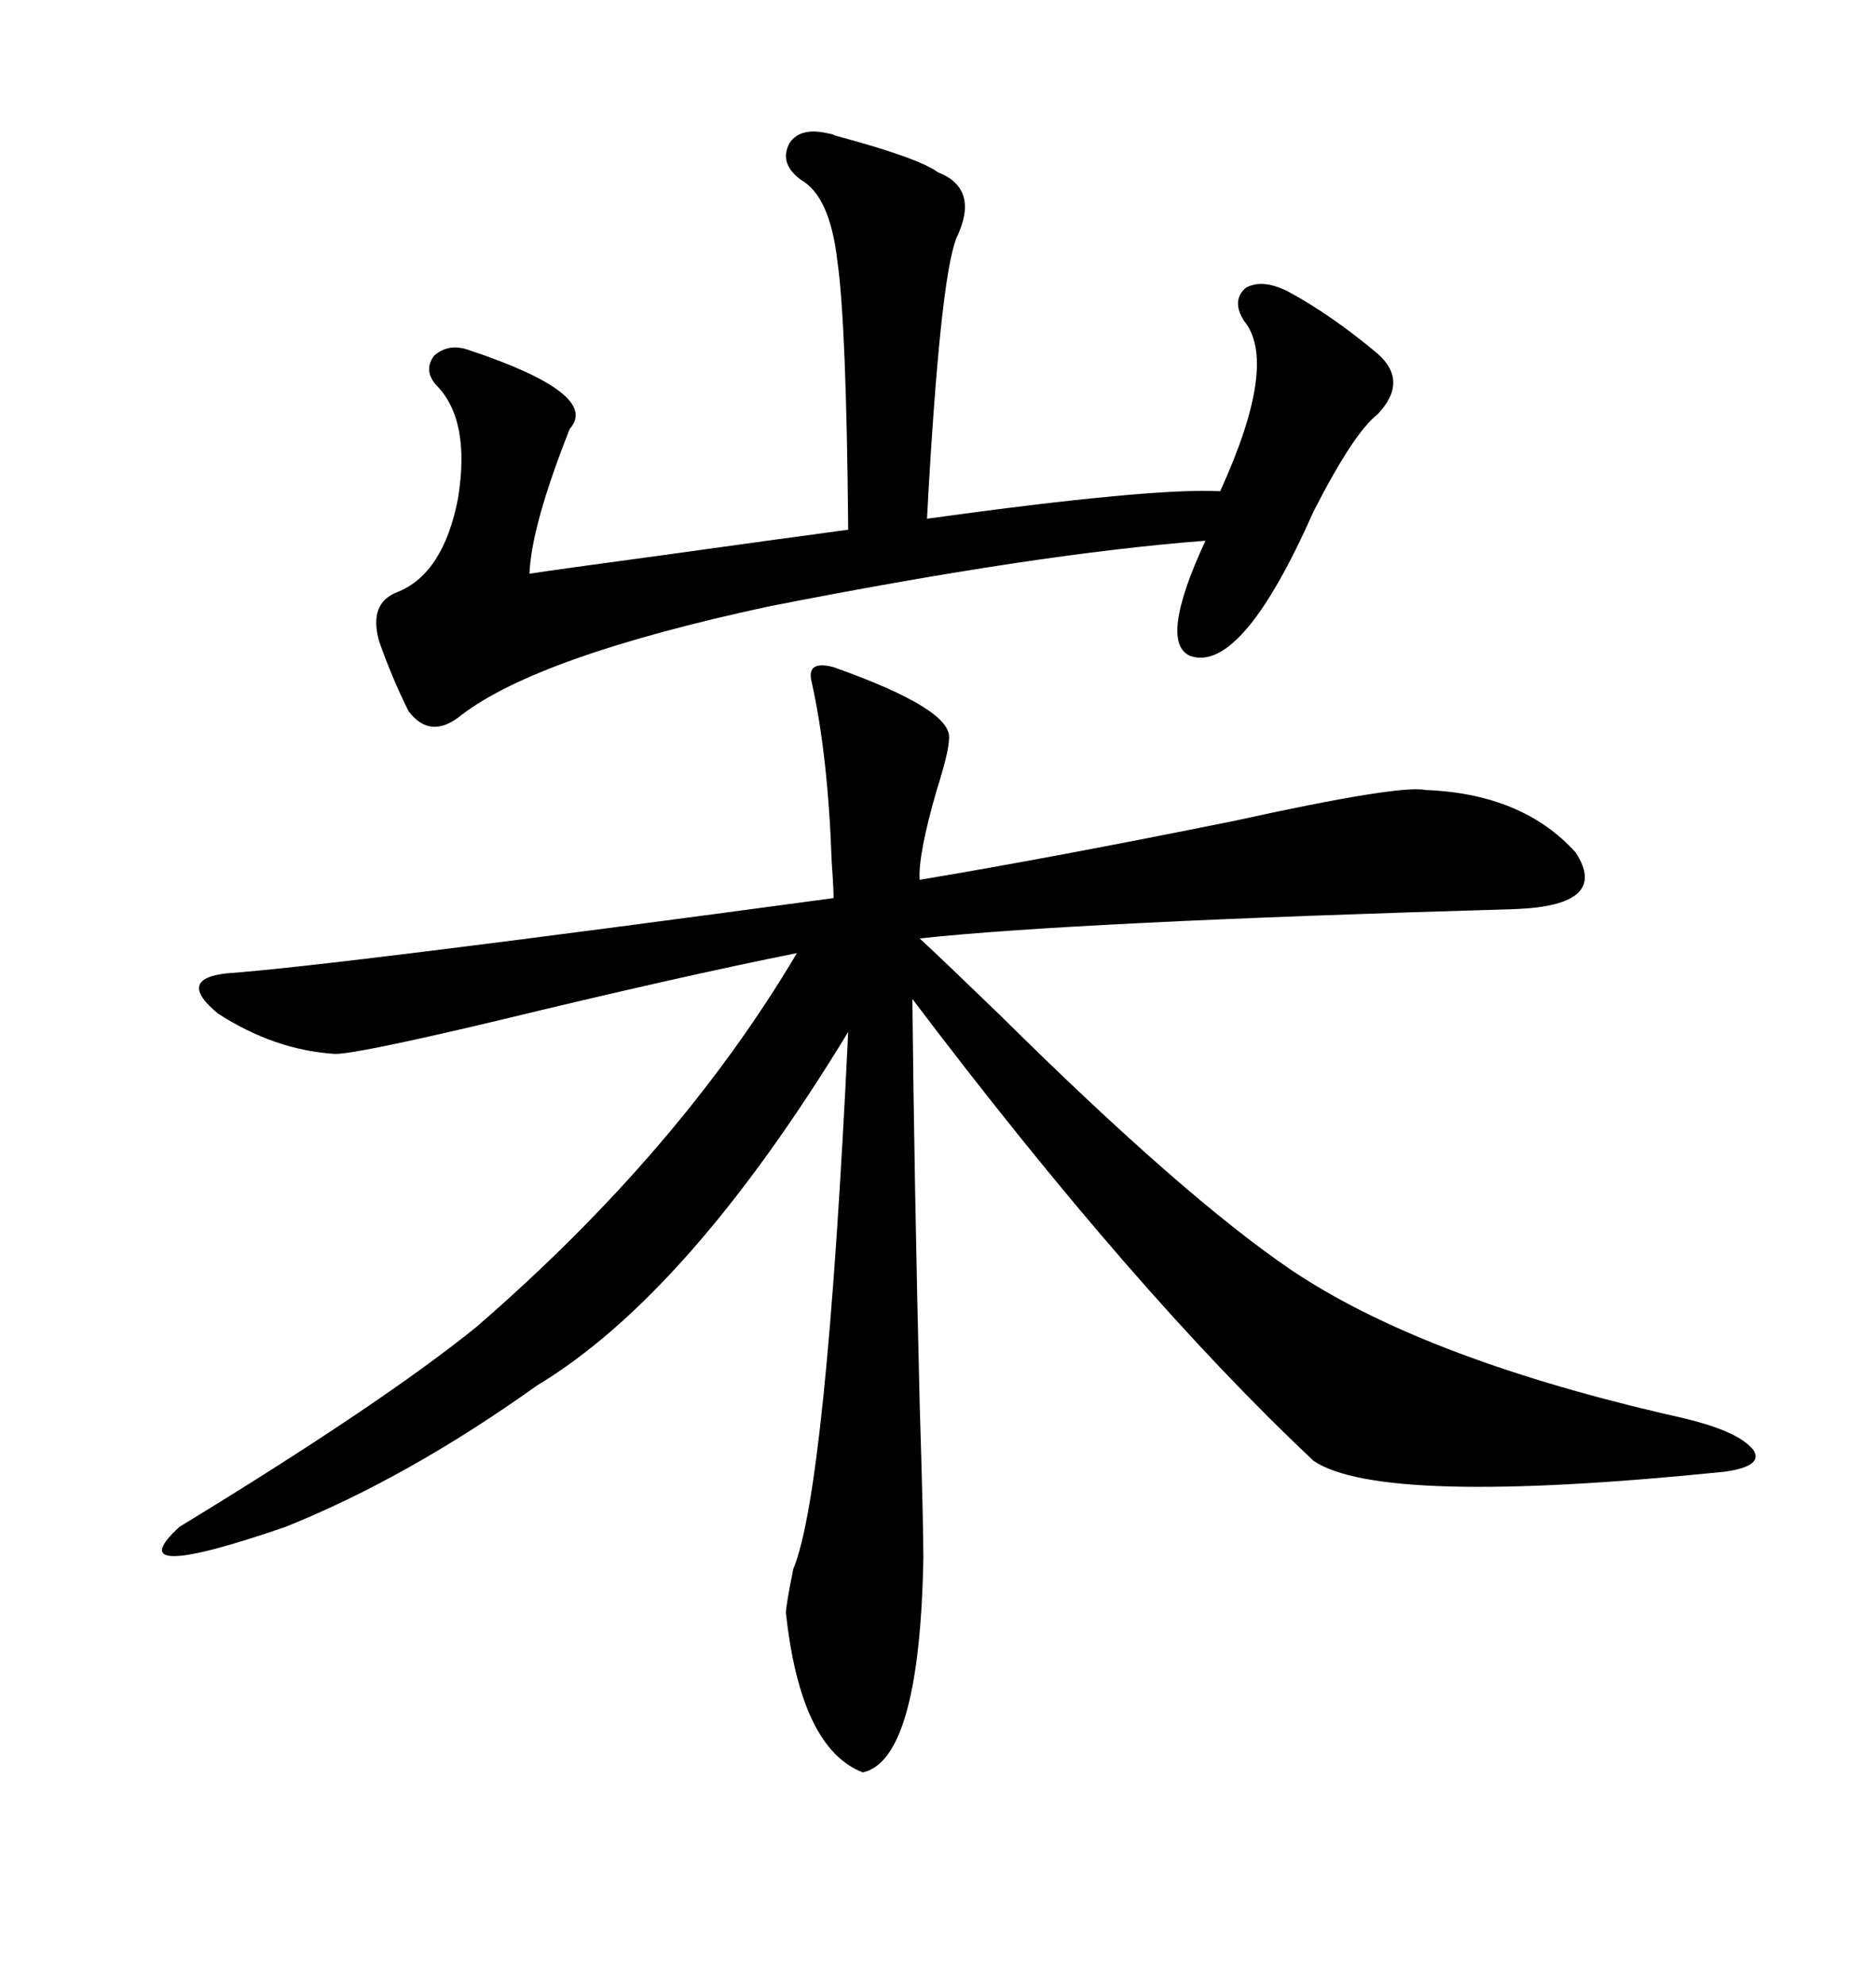 <svg xmlns="http://www.w3.org/2000/svg" xmlns:xlink="http://www.w3.org/1999/xlink" width="300" height="317.285"><path d="M133.30 106.64L133.30 106.64Q152.34 113.38 151.76 118.07L151.76 118.07Q151.76 120.12 149.71 126.56L149.71 126.56Q146.78 136.82 147.07 140.63L147.07 140.63Q168.16 137.11 197.17 131.25L197.17 131.25Q223.83 125.39 227.93 126.27L227.93 126.27Q243.46 126.86 251.95 136.23L251.95 136.23Q257.52 144.73 242.29 145.31L242.29 145.31Q171.39 147.36 147.07 150L147.07 150Q150.88 153.52 159.96 162.30L159.96 162.30Q189.26 191.31 206.54 203.03L206.54 203.03Q227.05 216.80 265.72 225.88L265.72 225.88Q268.36 226.46 269.53 226.76L269.53 226.76Q278.03 228.81 280.37 231.74L280.37 231.74Q282.13 234.38 275.68 235.25L275.68 235.25Q220.90 240.82 210.06 233.50L210.06 233.50Q181.35 206.54 145.90 159.67L145.90 159.67Q146.19 188.09 147.07 224.41L147.07 224.41Q147.66 243.46 147.66 249.02L147.66 249.02Q147.07 281.25 137.99 283.30L137.99 283.30Q128.03 279.49 125.68 257.81L125.68 257.81Q125.68 256.64 126.86 250.78L126.86 250.78Q132.13 238.18 135.64 164.94L135.64 164.94Q110.16 206.84 85.84 221.48L85.84 221.48Q65.33 236.13 45.70 244.04L45.70 244.04Q18.46 253.42 28.71 244.04L28.71 244.04Q60.94 224.41 76.17 212.11L76.17 212.11Q108.69 183.98 127.44 152.34L127.44 152.34Q108.40 156.15 79.39 163.18L79.39 163.18Q57.13 168.46 53.61 168.46L53.61 168.46Q43.95 167.87 34.86 162.01L34.86 162.01Q28.13 156.45 36.33 155.57L36.33 155.57Q53.03 154.39 133.30 143.55L133.30 143.55Q133.30 141.80 133.01 137.99L133.01 137.99Q132.42 120.70 129.79 108.98L129.79 108.98Q128.91 105.47 133.30 106.64ZM132.71 21.39L132.71 21.39Q133.01 21.39 133.59 21.68L133.59 21.68Q146.78 25.20 150 27.54L150 27.54Q156.74 30.18 152.93 38.09L152.93 38.09Q150.29 44.82 148.24 82.91L148.24 82.91Q184.28 77.93 195.12 78.52L195.12 78.52Q204.49 58.01 198.93 51.27L198.93 51.27Q196.88 48.05 199.22 46.00L199.22 46.00Q201.86 44.53 205.96 46.58L205.96 46.58Q212.99 50.39 220.31 56.54L220.31 56.54Q225.29 60.94 220.31 66.21L220.31 66.21Q216.50 69.14 210.06 81.74L210.06 81.74Q198.63 107.52 190.43 104.88L190.43 104.88Q185.16 102.83 192.77 86.43L192.77 86.43Q165.82 88.48 122.75 96.97L122.75 96.97Q86.13 104.88 73.83 114.26L73.83 114.26Q68.85 118.36 65.33 113.67L65.33 113.67Q62.70 108.40 60.64 102.54L60.64 102.54Q58.89 96.39 63.57 94.63L63.57 94.63Q70.90 91.70 73.24 79.69L73.24 79.69Q75.29 67.09 69.73 61.52L69.73 61.52Q67.68 59.18 69.43 56.84L69.43 56.84Q71.78 54.79 75 55.96L75 55.96Q96.09 62.99 91.11 68.55L91.11 68.55Q84.96 84.08 84.67 91.70L84.67 91.70Q88.48 91.11 105.76 88.77L105.76 88.77Q126.86 85.84 135.64 84.67L135.64 84.67Q135.35 51.56 133.89 41.60L133.89 41.60Q132.71 31.35 128.03 28.71L128.03 28.71Q124.51 26.07 126.27 22.85L126.27 22.85Q128.03 20.21 132.71 21.39Z"/></svg>